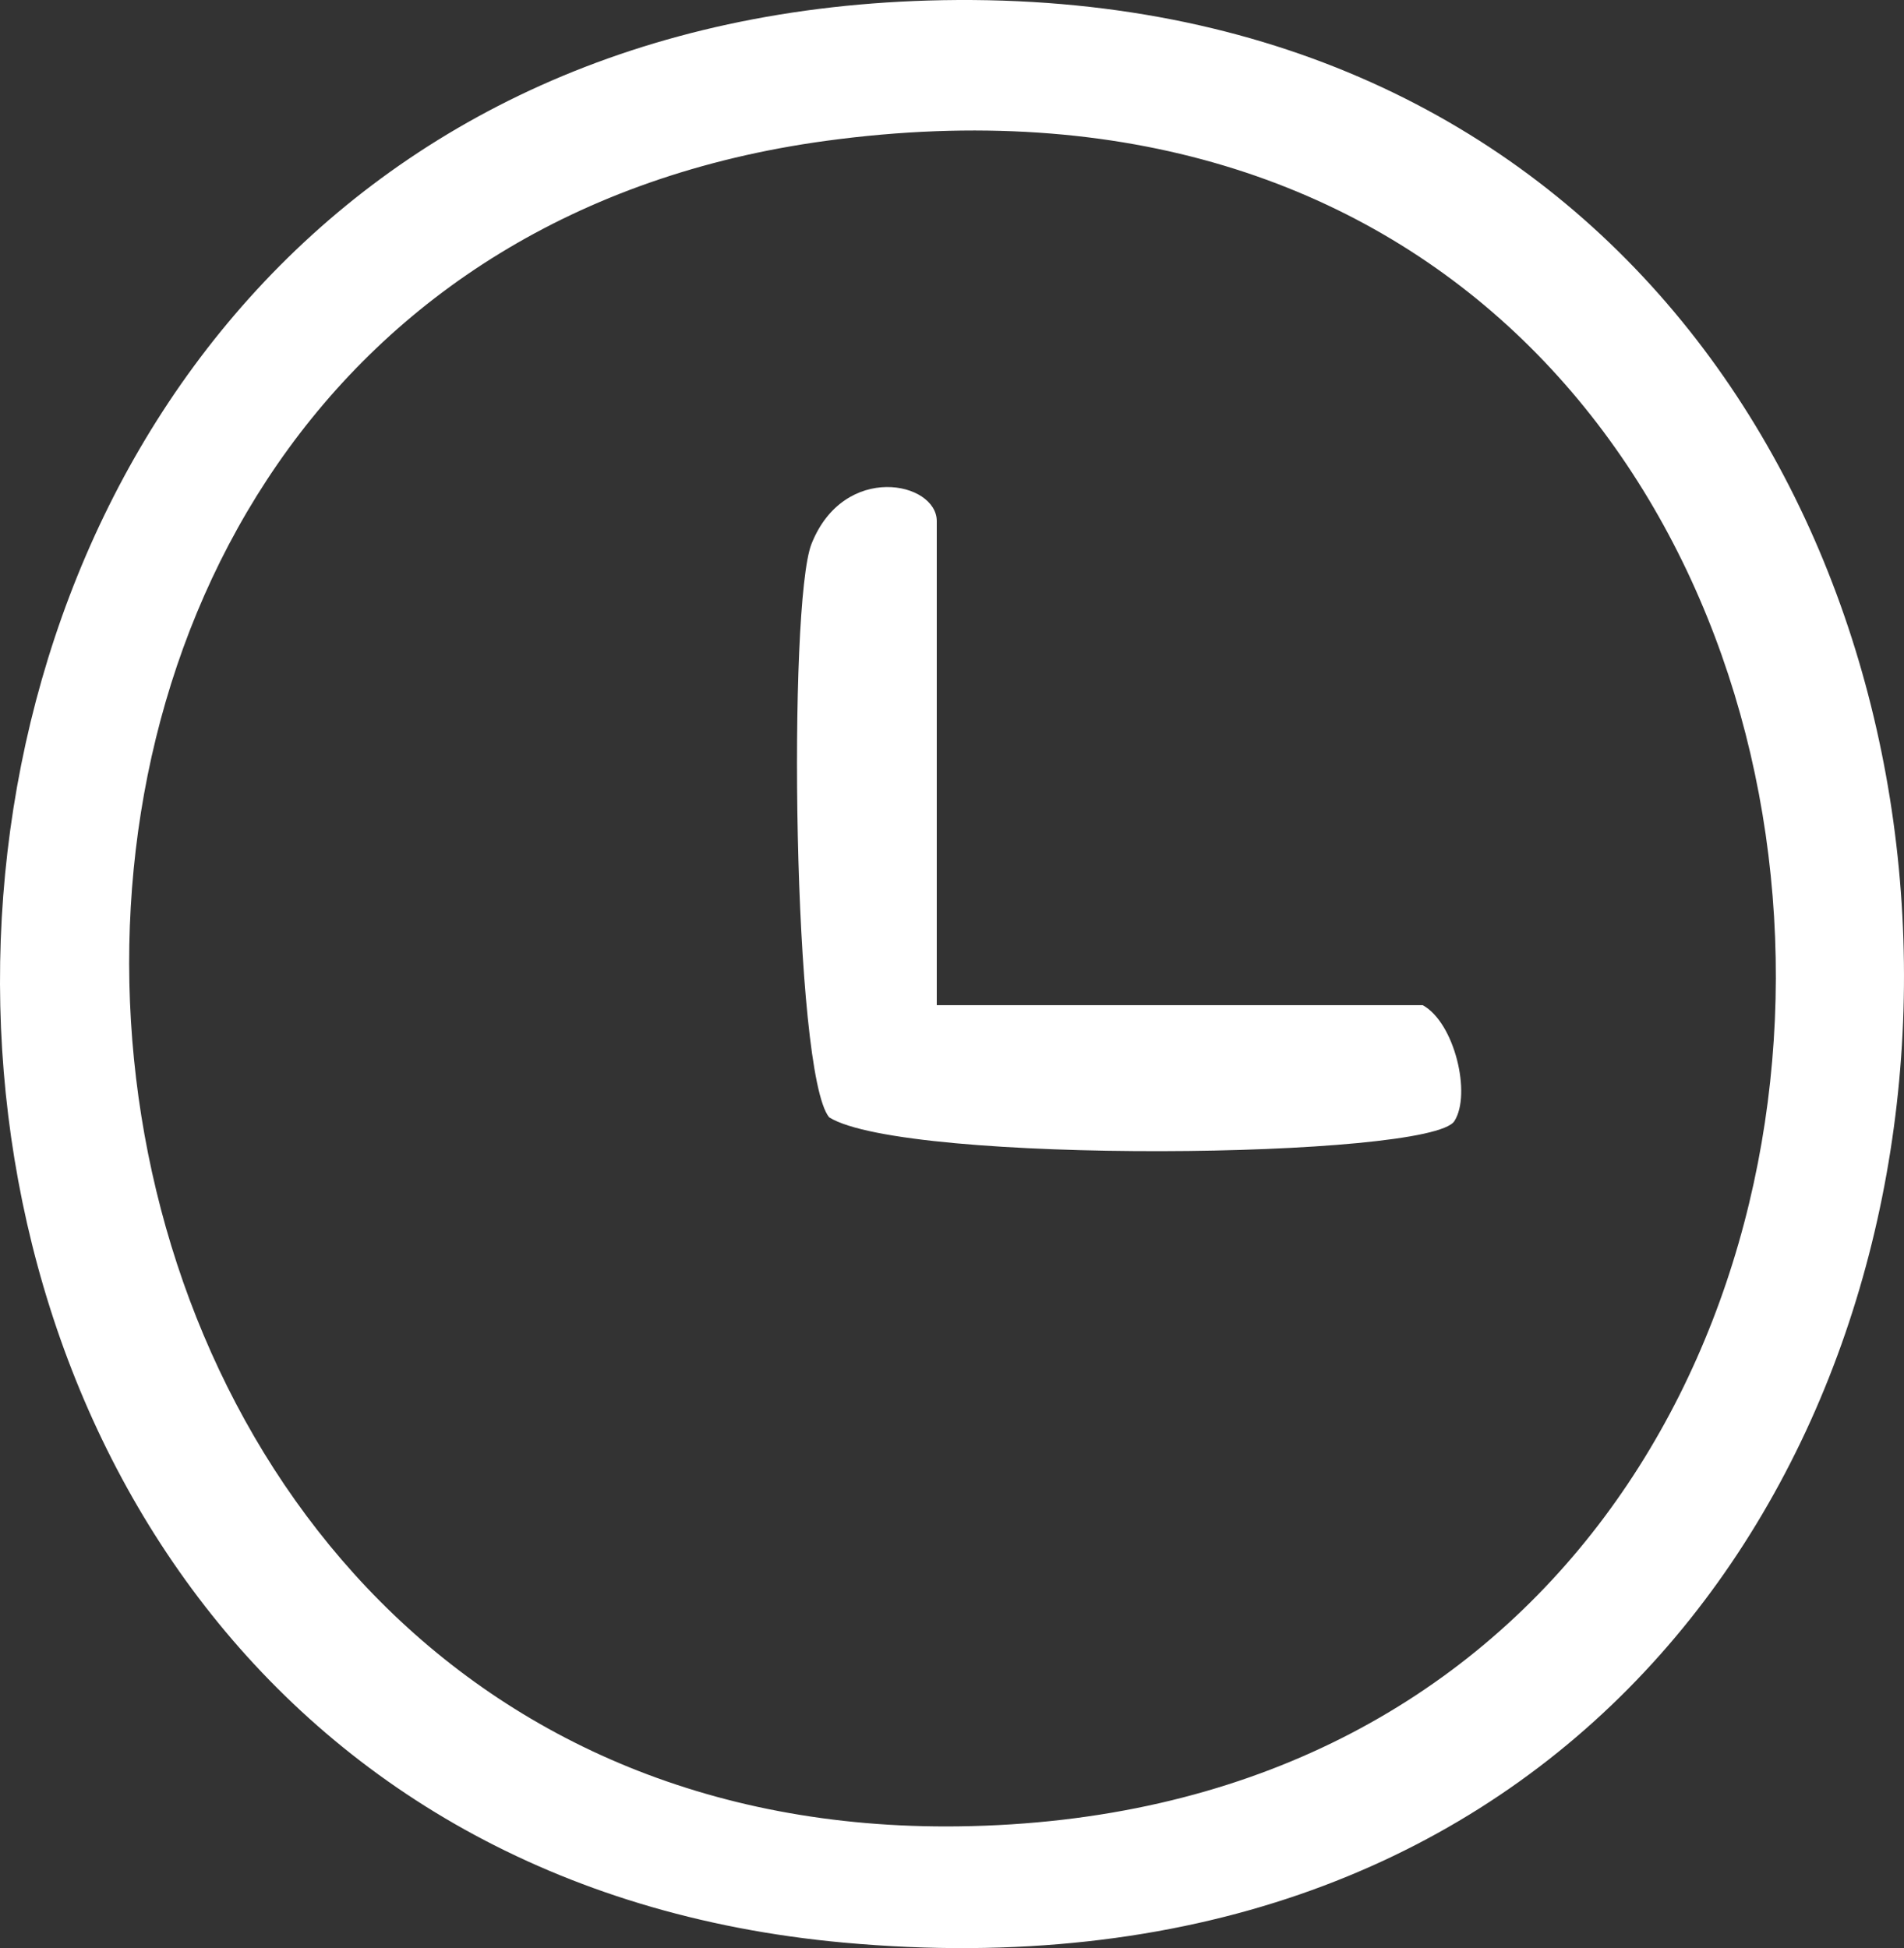 <svg width="43" height="44" viewBox="0 0 43 44" fill="none" xmlns="http://www.w3.org/2000/svg">
<rect x="0" y="0" width="43" height="44" fill="#333333" stroke="none"/>
<path d="M21.296 0.004C50.835 -0.51 50.351 46.729 19.054 43.876C-7.137 41.489 -6.268 0.487 21.296 0.004ZM18.654 3.181C-4.168 6.29 -1.3 41.547 21.649 41.25C47.593 40.911 45.814 -0.516 18.654 3.181Z" fill="white"/>
<path d="M21.156 22.703H32.131C32.851 23.098 33.234 24.713 32.846 25.321C32.305 26.174 20.436 26.307 18.726 25.236C17.904 24.239 17.792 13.63 18.328 12.282C19.063 10.437 21.156 10.88 21.156 11.77V22.698V22.703Z" fill="white"/>
</svg>
